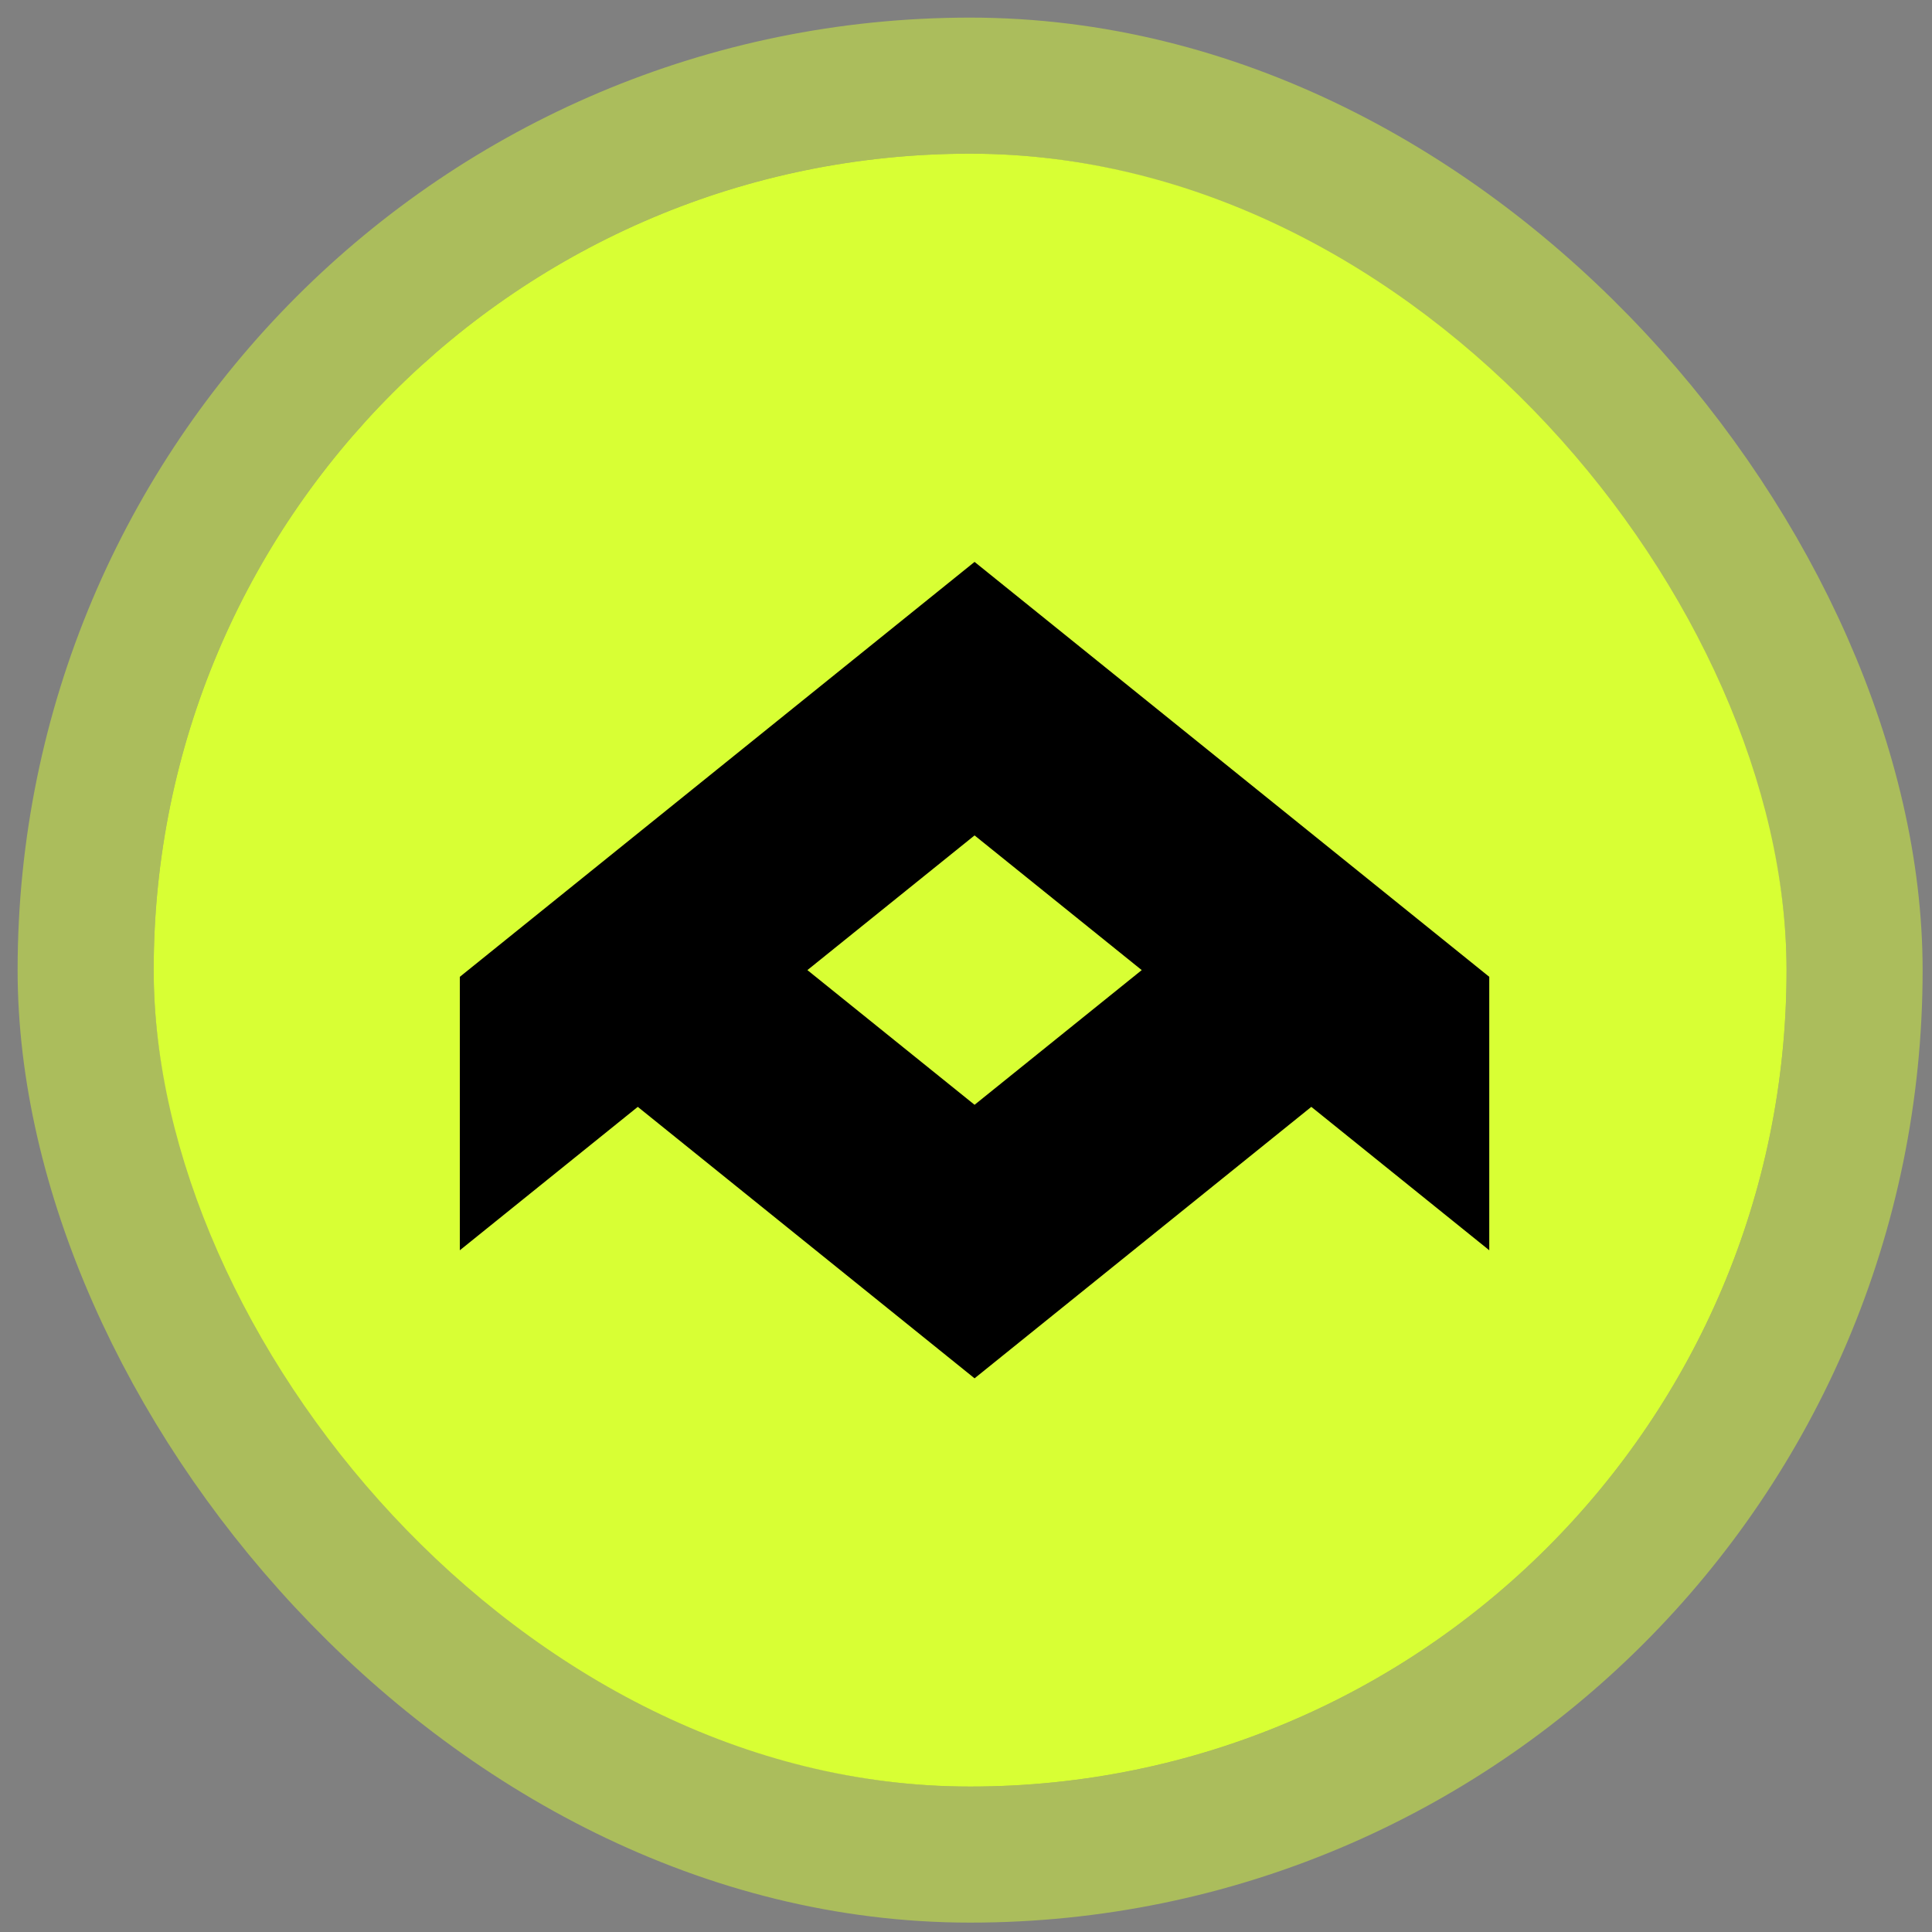 <svg width="88" height="88" viewBox="0 0 88 88" fill="none" xmlns="http://www.w3.org/2000/svg">
<rect x="0" y="0" width="88" height="88" fill="#808080" stroke="none"/>
<rect x="7" y="7" width="74.375" height="74.375" rx="37.188" fill="#D8FF34"/>
<rect x="3.901" y="3.901" width="80.573" height="80.573" rx="40.286" stroke="#D8FF34" stroke-opacity="0.48" stroke-width="6.198"/>
<path d="M44.39 50.322L36.776 44.187L44.39 38.052L52.004 44.187L44.39 50.322ZM67.834 44.493L44.39 25.594L20.945 44.493V56.948L29.05 50.416L44.39 62.781L59.729 50.416L67.834 56.948V44.493Z" fill="black"/>
</svg>
